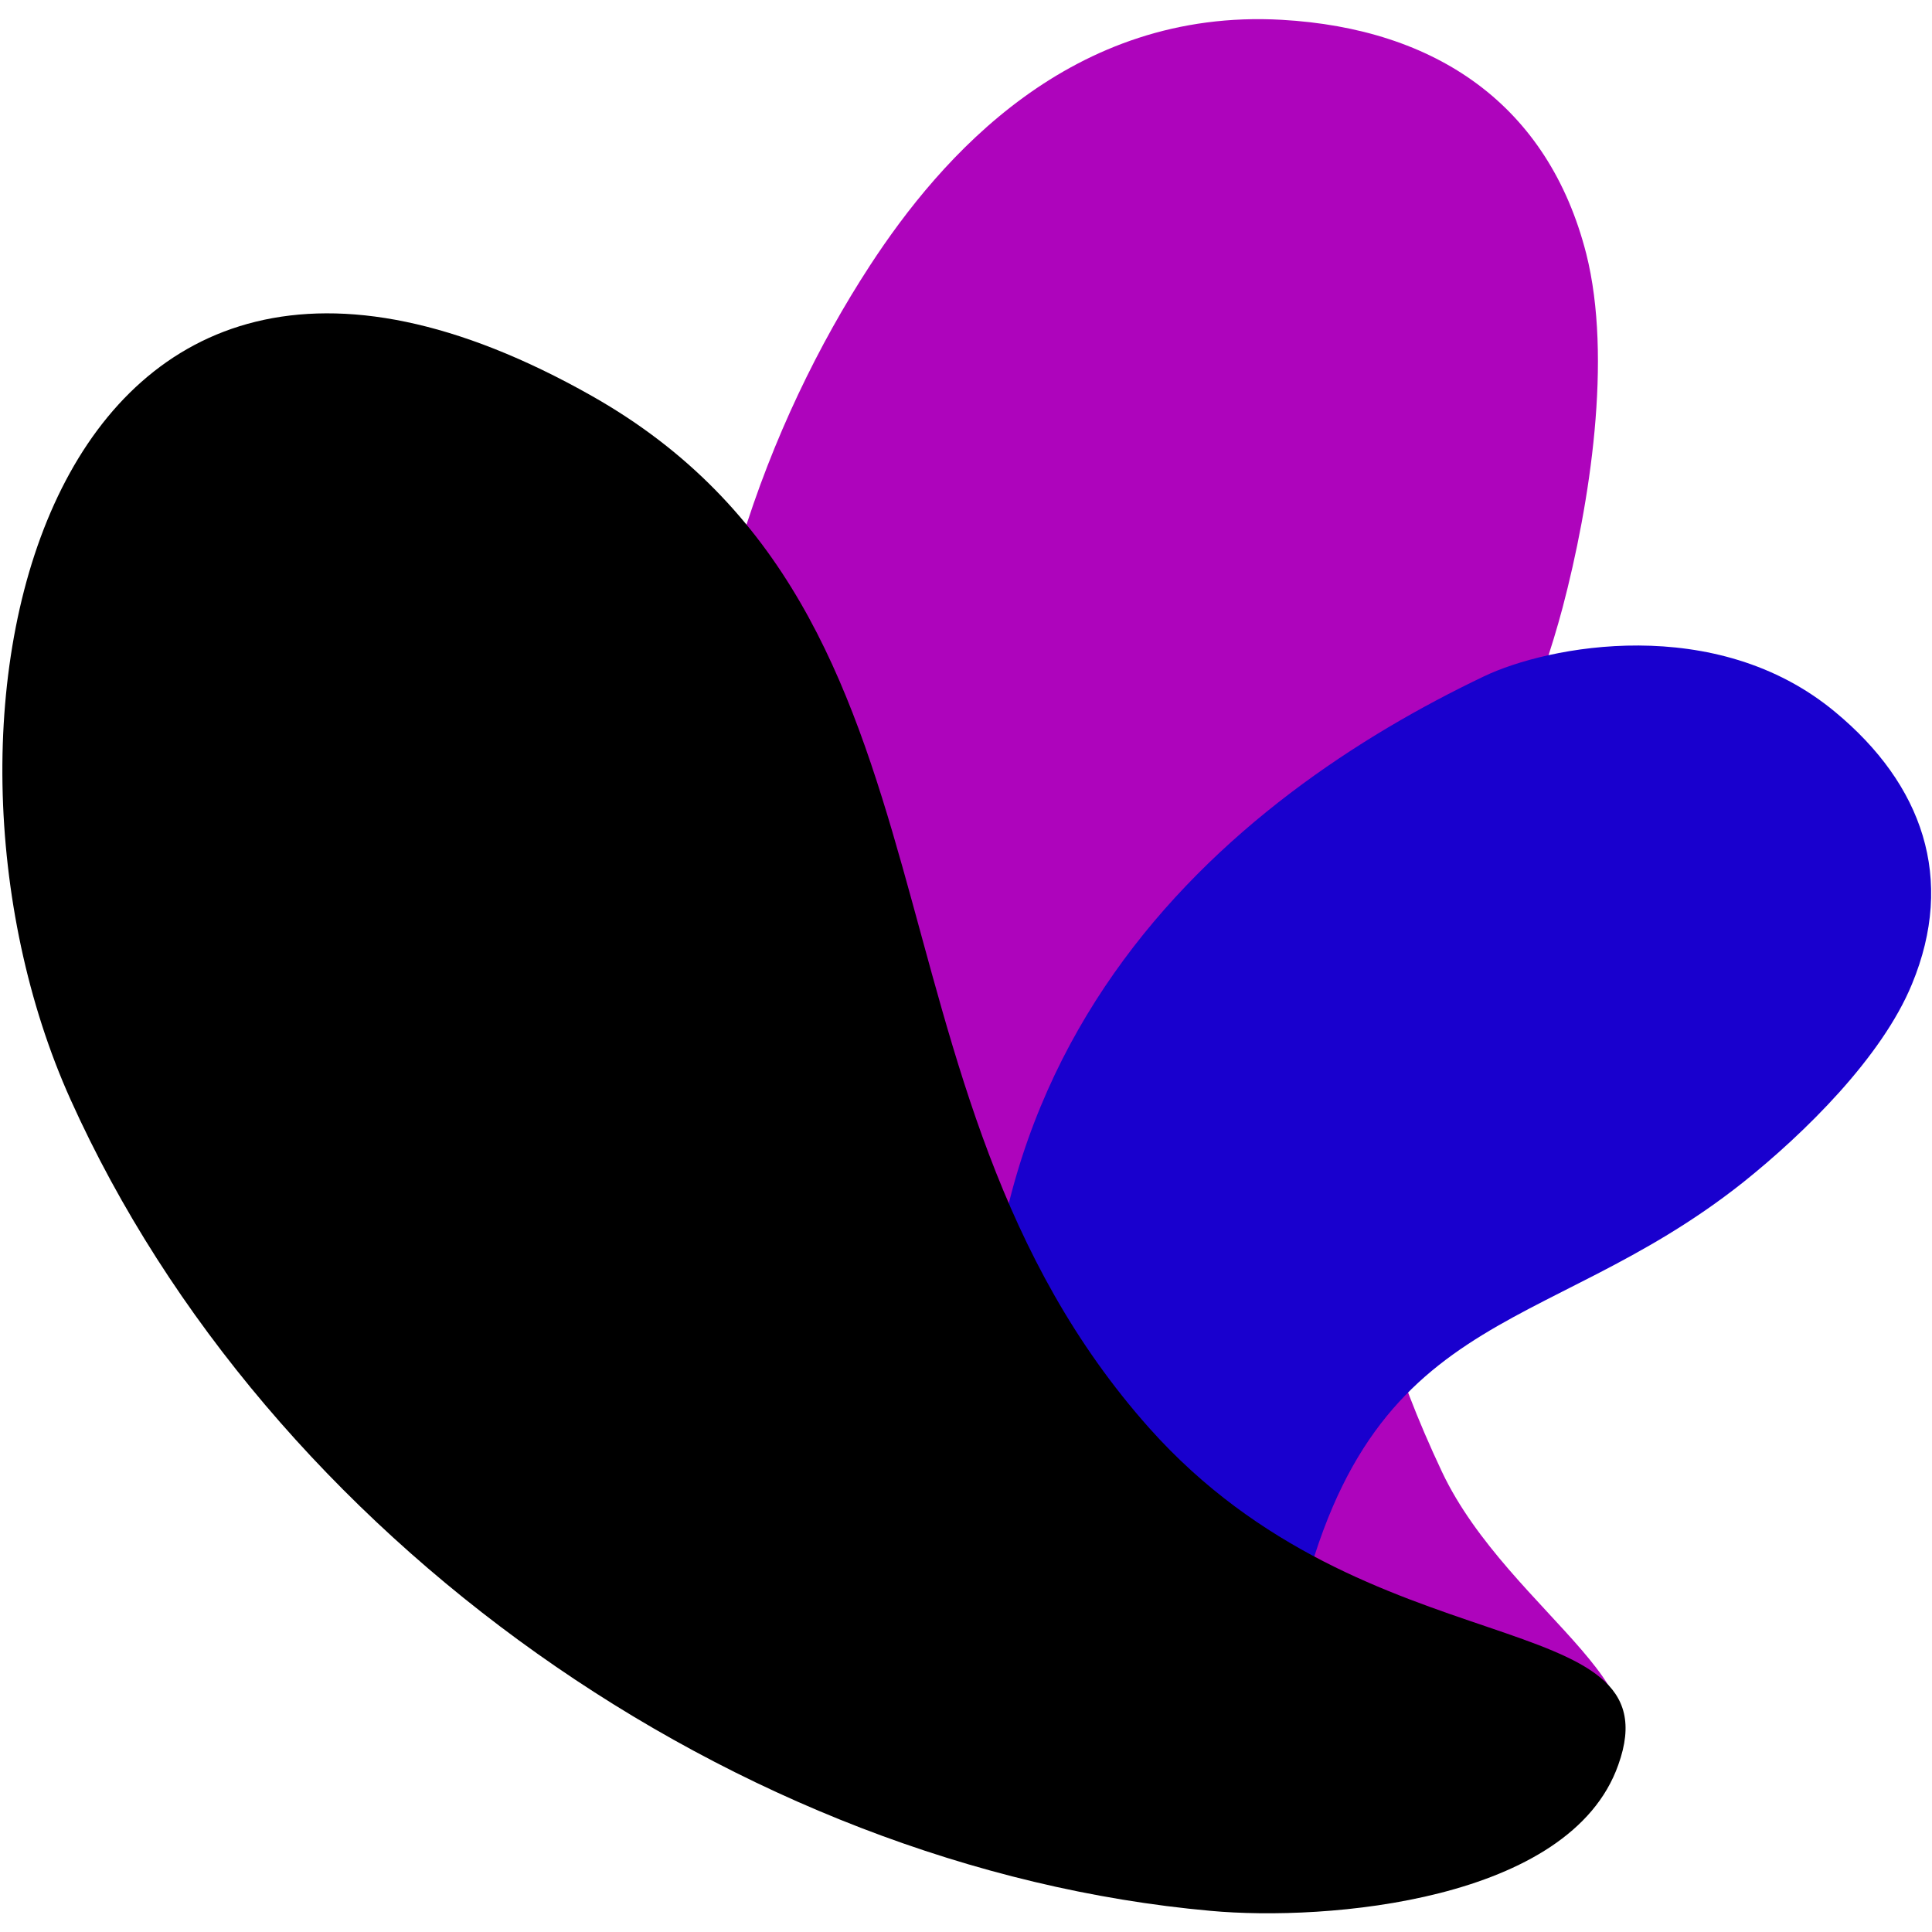 <?xml version="1.0" encoding="UTF-8"?> <svg xmlns="http://www.w3.org/2000/svg" width="51" height="51" viewBox="0 0 51 51" fill="none"><path fill-rule="evenodd" clip-rule="evenodd" d="M22.961 7.015C24.839 4.131 28.282 0.21 33.834 0.523C37.903 0.754 40.869 2.764 41.874 6.702C42.566 9.453 41.973 13.291 41.248 16.043C38.859 24.988 32.78 27.641 38.068 38.86C39.847 42.616 44.79 44.939 42.022 46.9C39.353 48.794 32.401 46.752 28.249 42.946C14.328 30.178 17.573 15.285 22.961 7.015Z" fill="#AE04BC"></path><path fill-rule="evenodd" clip-rule="evenodd" d="M39.169 17.856C40.849 17.048 45.297 16.175 48.444 18.795C50.751 20.706 51.624 23.194 50.471 25.978C49.68 27.905 47.637 29.915 46.006 31.217C40.668 35.451 35.923 34.347 34.128 43.309C33.535 46.307 35.429 49.849 32.941 49.8C30.536 49.751 27.323 45.484 26.533 41.431C23.913 27.757 32.612 20.986 39.169 17.856Z" fill="#1900CE"></path><path fill-rule="evenodd" clip-rule="evenodd" d="M31.961 50.442C19.473 49.322 7.068 40.59 1.862 29.025C-2.686 18.926 1.203 2.286 15.634 10.458C25.865 16.257 22.34 28.728 30.346 37.707C36.112 44.165 44.267 42.27 42.719 46.587C41.45 50.195 35.009 50.722 31.961 50.442Z" fill="black"></path></svg> 